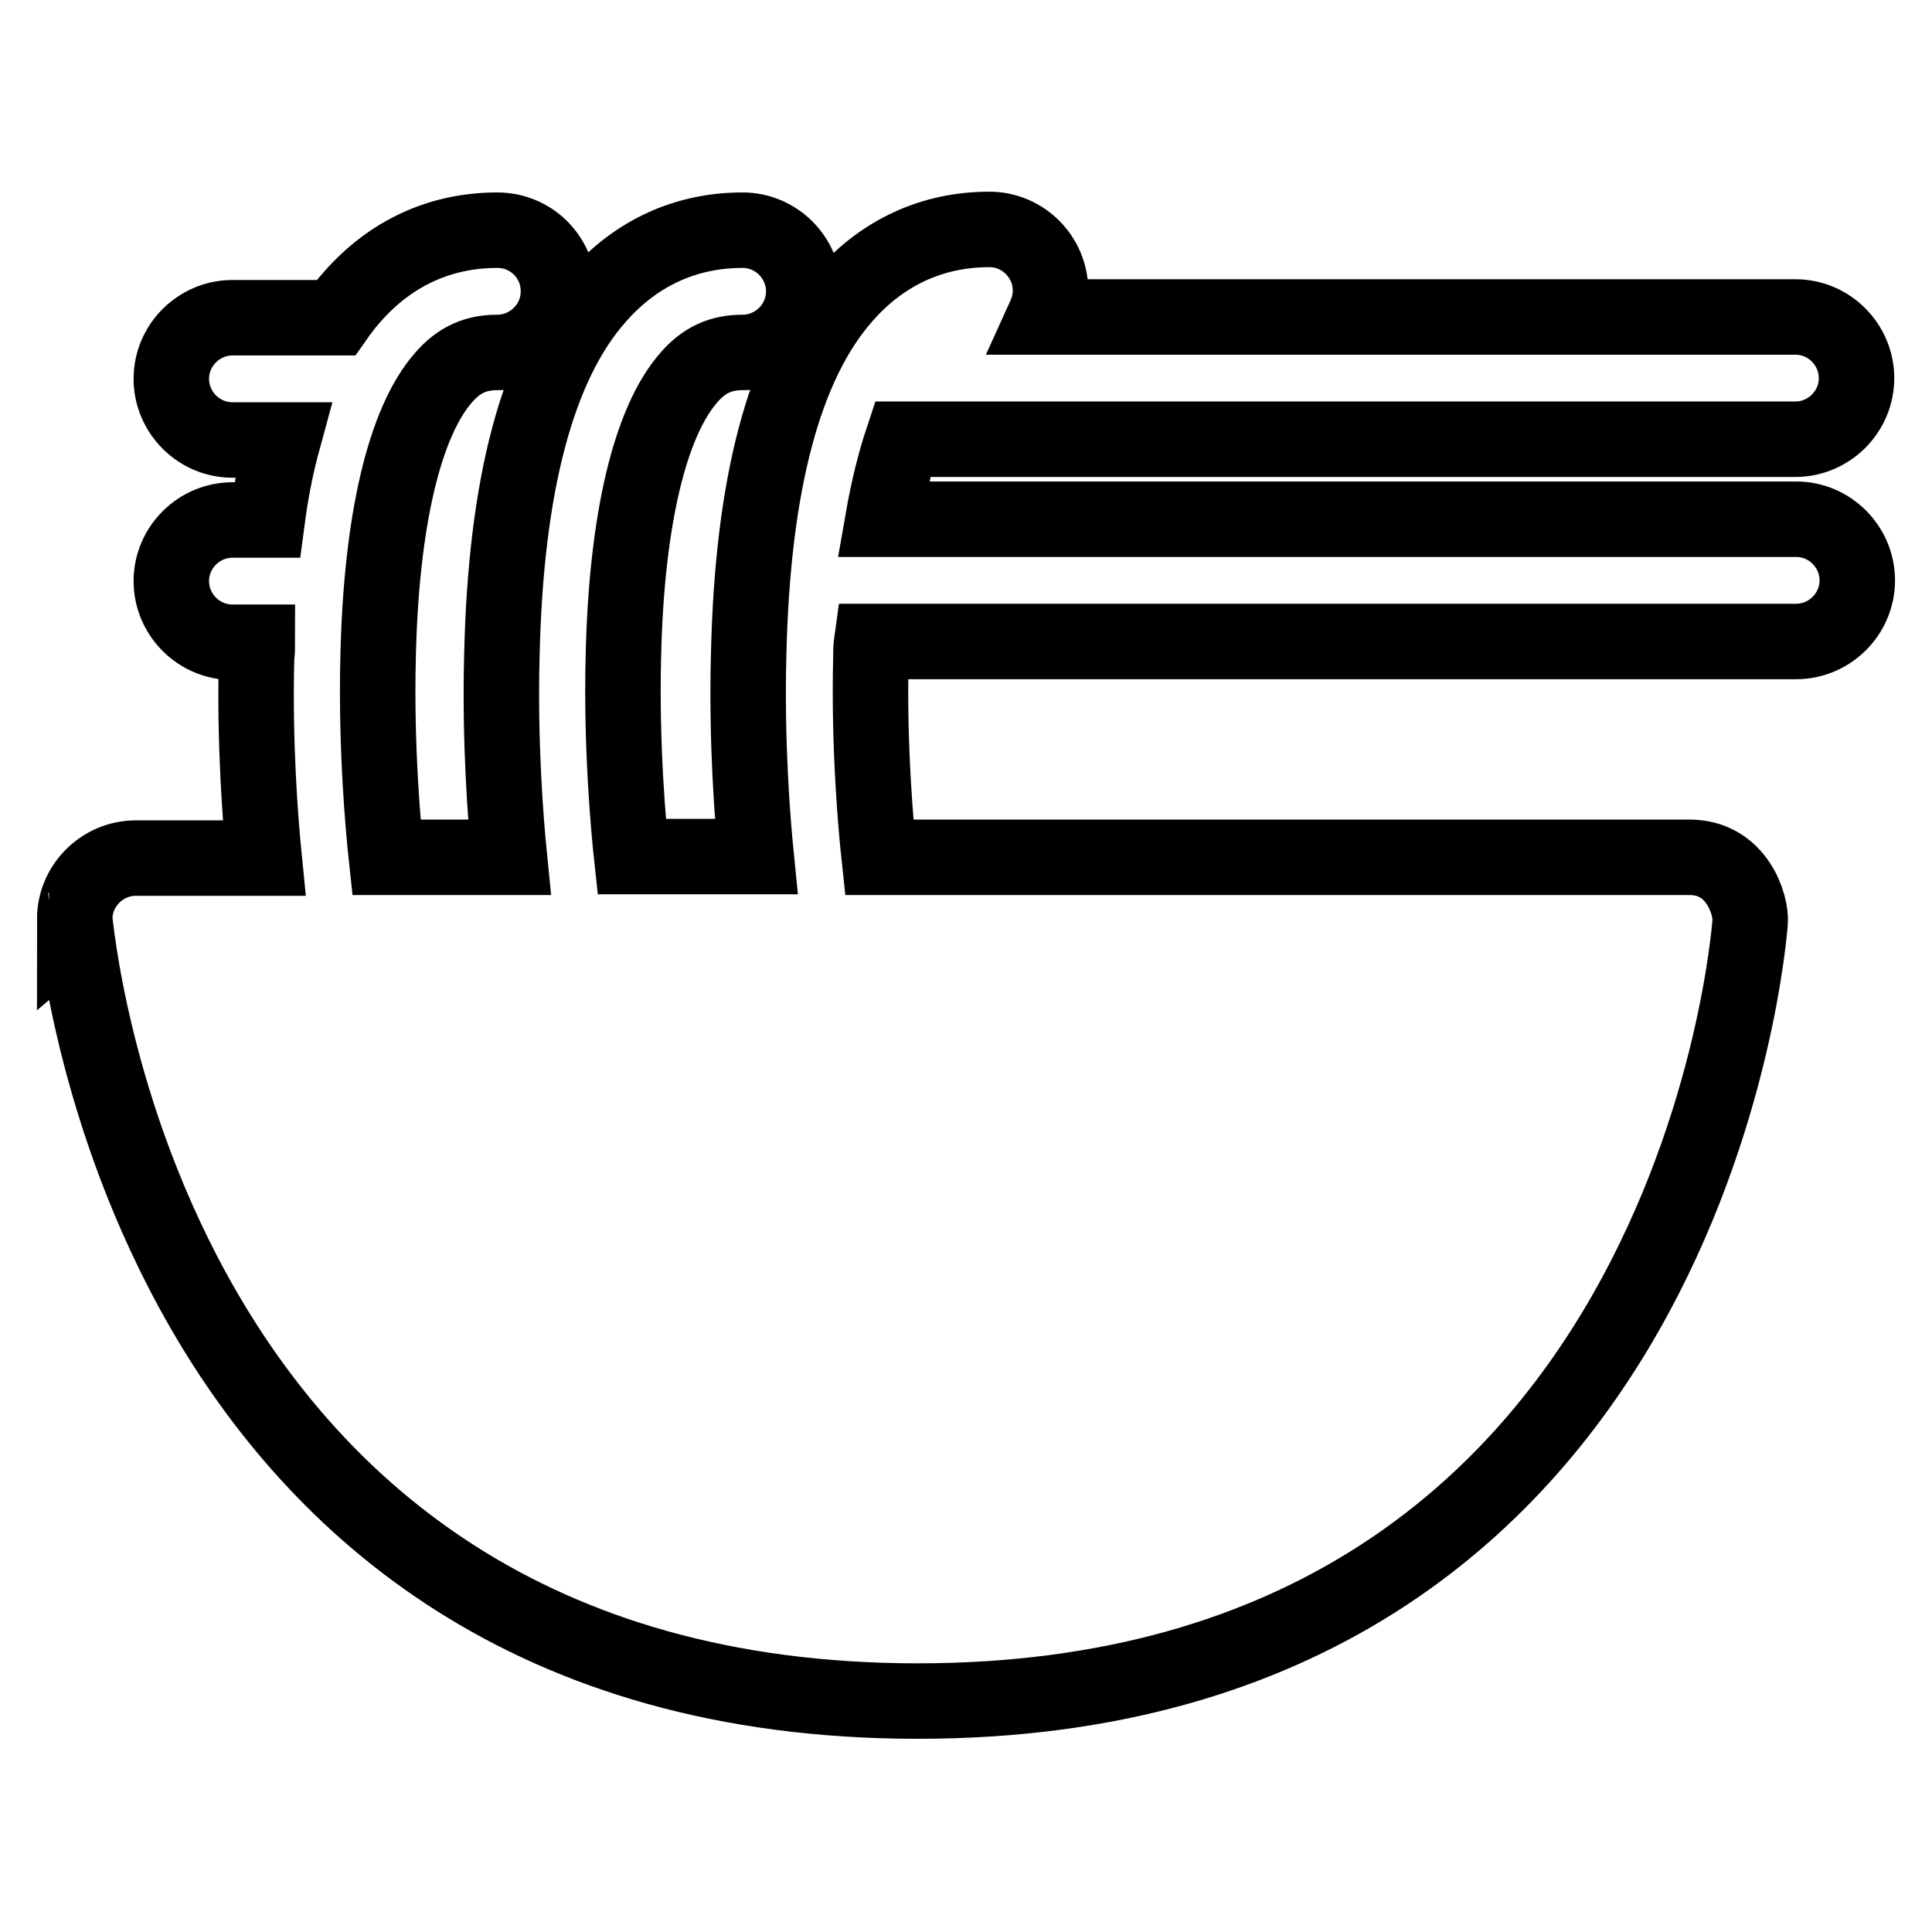 <?xml version="1.0" encoding="utf-8"?>
<!-- Svg Vector Icons : http://www.onlinewebfonts.com/icon -->
<!DOCTYPE svg PUBLIC "-//W3C//DTD SVG 1.1//EN" "http://www.w3.org/Graphics/SVG/1.1/DTD/svg11.dtd">
<svg version="1.1" xmlns="http://www.w3.org/2000/svg" xmlns:xlink="http://www.w3.org/1999/xlink" x="0px" y="0px" viewBox="0 0 256 256" enable-background="new 0 0 256 256" xml:space="preserve">
<g> <path stroke-width="10" fill-opacity="0" stroke="#000000"  d="M121.6,225.4c102.8,0,110.2-102.1,110.3-103.2c0.2-2.2-1.7-8.6-8-8.6H116.5c-0.4-3.7-1.4-14.5-1.1-26.5 c0-0.7,0-1.4,0.1-2.1h122.5c4.4,0,8.1-3.6,8.1-8.1c0-4.4-3.6-8.1-8.1-8.1H117c0.7-4,1.6-7.6,2.6-10.6h118.3c4.4,0,8.1-3.6,8.1-8.1 c0-4.4-3.6-8.1-8.1-8.1h-99.5c0.5-1.1,0.8-2.3,0.8-3.5c0-4.4-3.6-8.1-8.1-8.1c-7.5,0-14.1,3-19.2,8.8c-8,9-12.2,25-12.7,47.6 c-0.3,11.5,0.5,21.7,1,26.7H83.7c-0.4-3.7-1.4-14.5-1.1-26.5C83,69,86.1,55.9,91.3,50c2-2.3,4.2-3.3,7.1-3.3c4.4,0,8.1-3.6,8.1-8.1 c0-4.4-3.6-8.1-8.1-8.1c-7.5,0-14.1,3-19.2,8.8c-8,9-12.2,25-12.7,47.6c-0.3,11.5,0.5,21.7,1,26.7H51.2c-0.4-3.7-1.4-14.5-1.1-26.5 C50.5,69,53.6,55.9,58.8,50c2-2.3,4.2-3.3,7.1-3.3c4.4,0,8.1-3.6,8.1-8.1s-3.6-8.1-8.1-8.1c-7.5,0-14.1,3-19.2,8.8 c-0.8,0.9-1.5,1.8-2.2,2.8H30.8c-4.4,0-8.1,3.6-8.1,8.1c0,4.4,3.6,8.1,8.1,8.1h6.7c-0.9,3.3-1.6,6.8-2.1,10.6h-4.6 c-4.4,0-8.1,3.6-8.1,8.1c0,4.4,3.6,8.1,8.1,8.1h3.3c0,0.6,0,1.3-0.1,1.9c-0.3,11.5,0.5,21.7,1,26.7h-17c-4.4,0-8.1,3.6-8.1,8.1 C10,121.7,18.1,225.4,121.6,225.4z"/></g>
</svg>